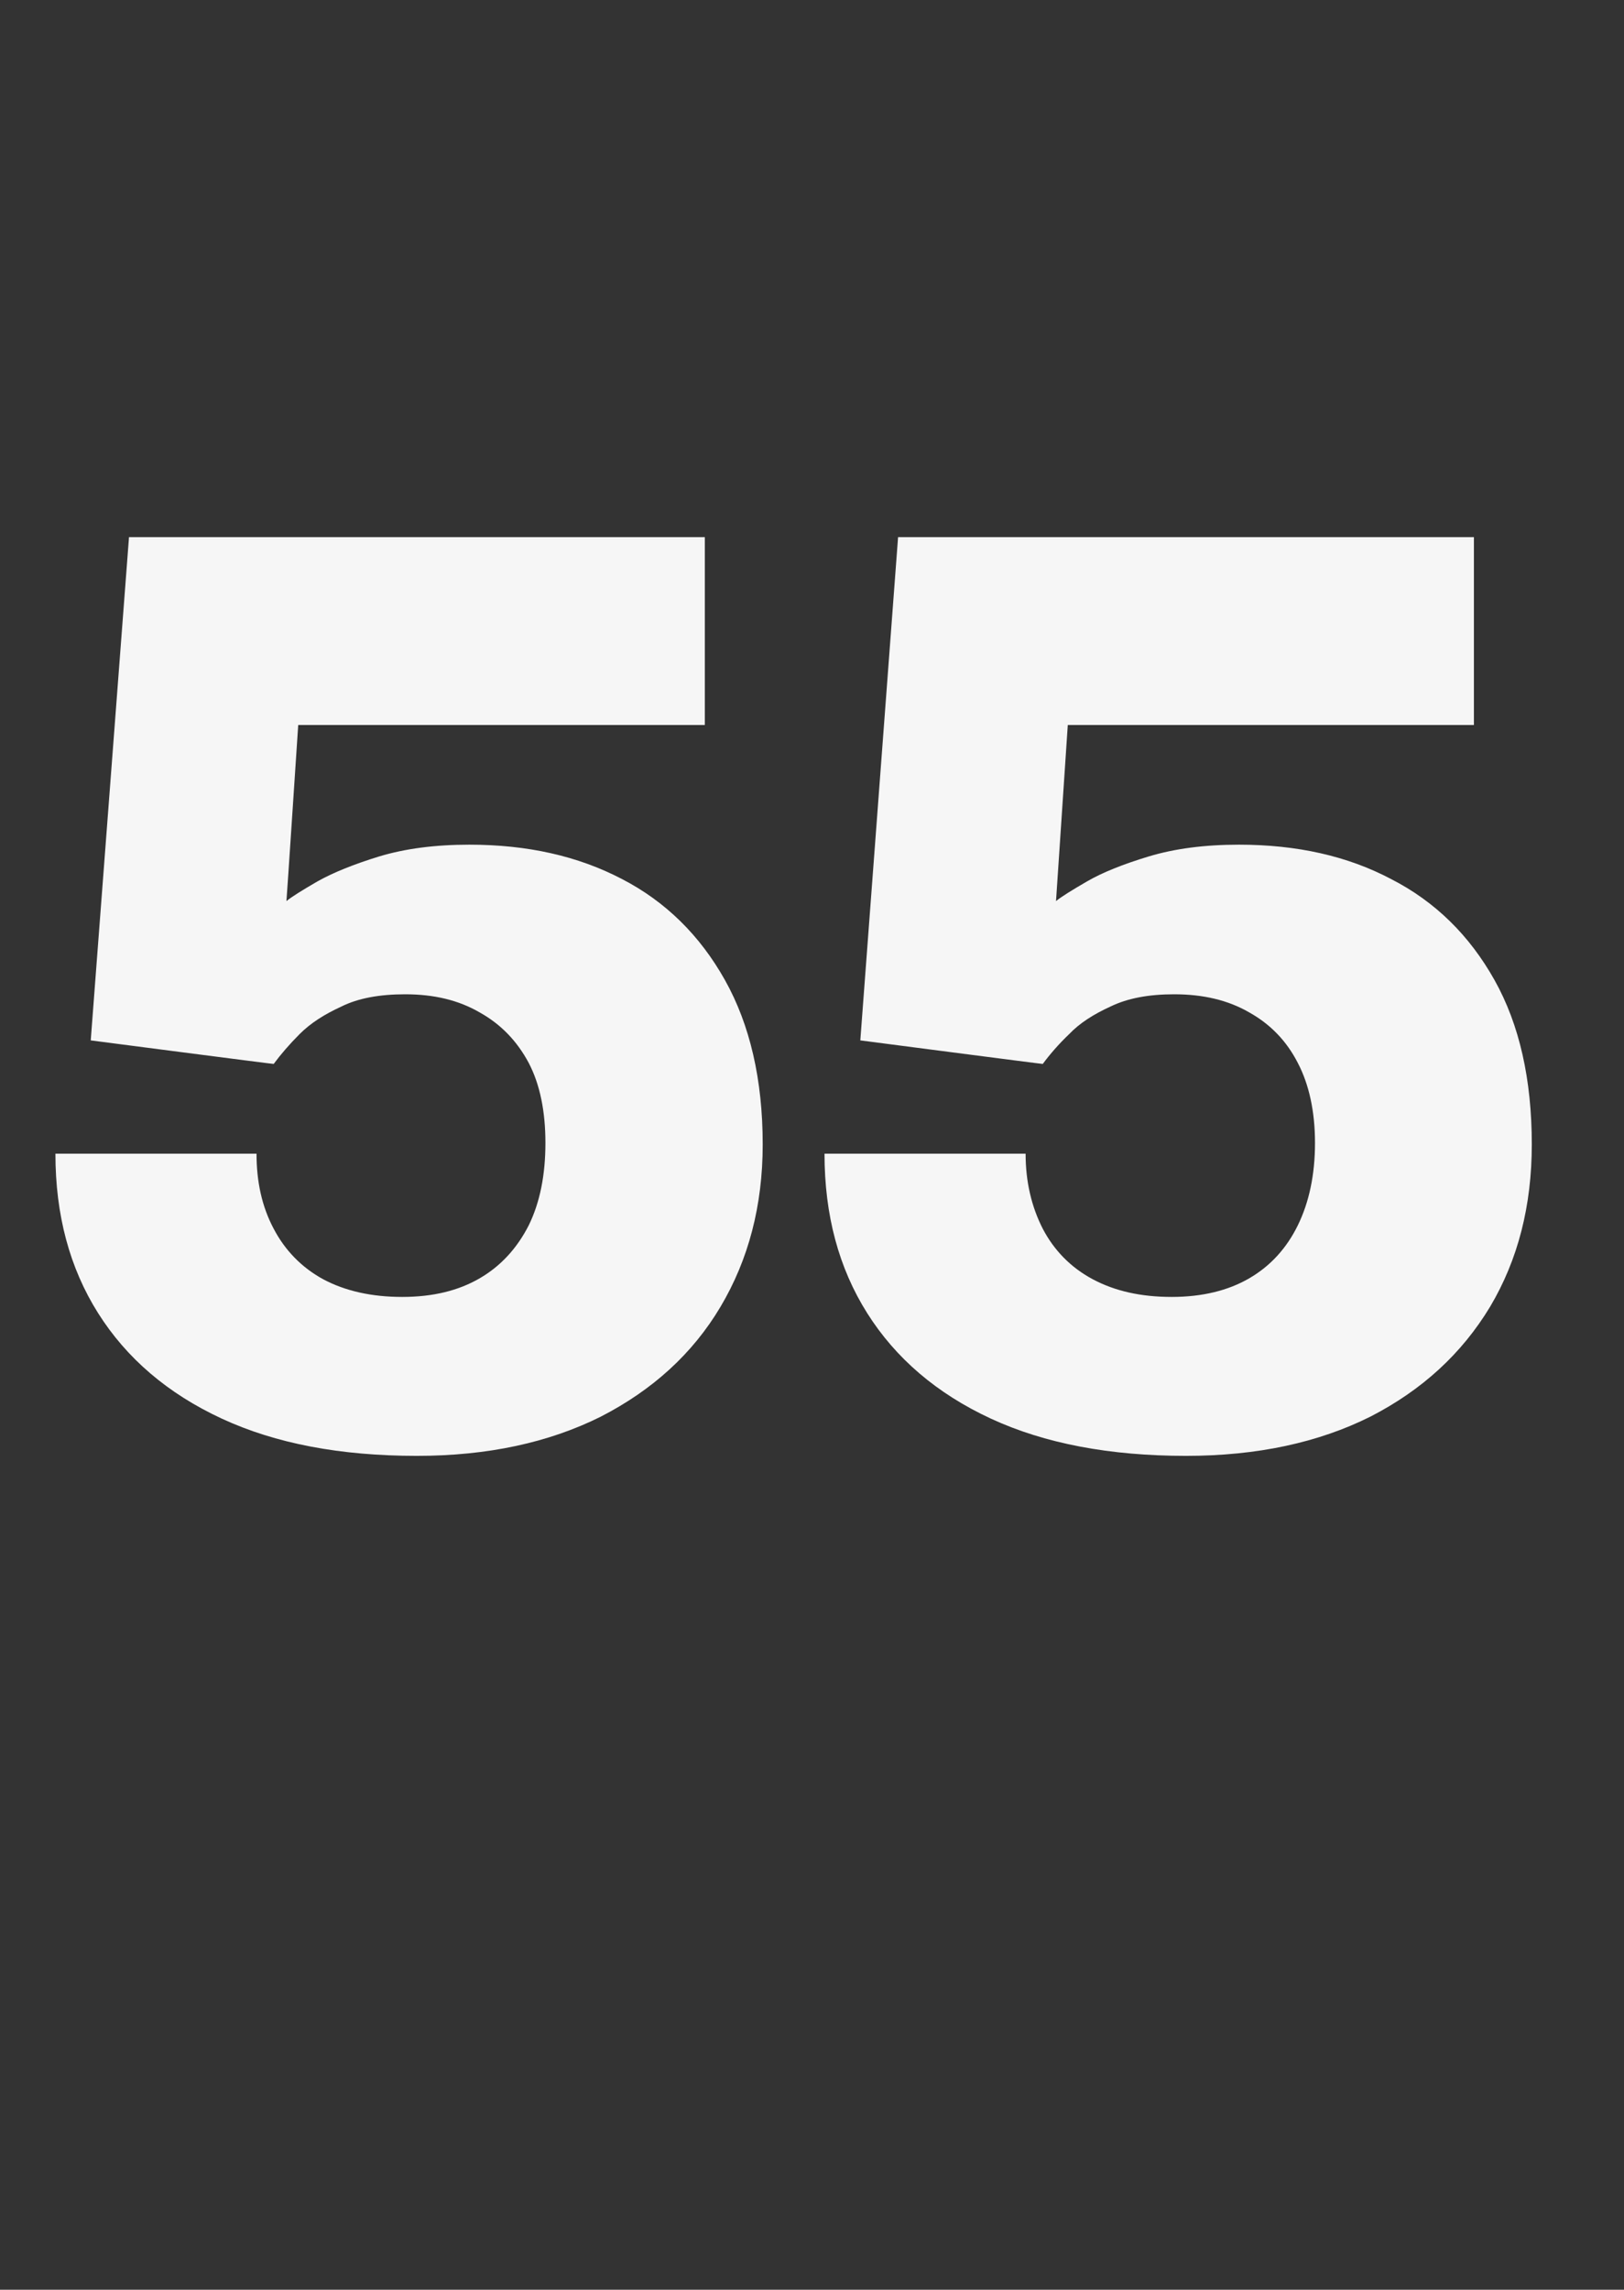 <?xml version="1.0" standalone="no"?><!DOCTYPE svg PUBLIC "-//W3C//DTD SVG 1.1//EN" "http://www.w3.org/Graphics/SVG/1.1/DTD/svg11.dtd"><svg xmlns="http://www.w3.org/2000/svg" version="1.1" width="331.1px" height="466.8px" viewBox="0 -58 331.1 466.8" style="top:-58px"><rect x="0" y="-58" width="331.1" height="466.8" fill="#333333" stroke="none"/>  <desc>55</desc>  <defs/>  <g id="Polygon582232">    <path d="M 85 238.8 C 69.4 238.8 56.2 236.3 45.2 231.2 C 34.2 226.1 25.8 218.9 20 209.7 C 14.2 200.5 11.3 189.7 11.3 177.2 C 11.3 177.2 52.3 177.2 52.3 177.2 C 52.3 182.9 53.4 188 55.8 192.5 C 58.1 196.9 61.5 200.4 65.9 202.8 C 70.4 205.2 75.8 206.4 82 206.4 C 88.3 206.4 93.5 205.1 97.8 202.6 C 102.1 200.1 105.4 196.5 107.8 191.8 C 110.1 187.1 111.2 181.5 111.2 175 C 111.2 168.6 110.1 163.1 107.8 158.7 C 105.4 154.2 102.1 150.8 97.8 148.4 C 93.5 145.9 88.5 144.7 82.6 144.7 C 77.4 144.7 73 145.5 69.6 147.2 C 66.1 148.8 63.3 150.6 61.1 152.8 C 59 154.9 57.2 157 55.8 158.9 C 55.75 158.95 18.5 154.1 18.5 154.1 L 26.3 51.5 L 143.7 51.5 L 143.7 89.8 L 60.8 89.8 C 60.8 89.8 58.43 125.71 58.4 125.7 C 59.5 124.8 61.6 123.5 64.7 121.7 C 67.9 119.9 72.1 118.2 77.3 116.6 C 82.6 115 88.7 114.2 95.7 114.2 C 107.5 114.2 117.8 116.5 126.8 121.2 C 135.7 125.8 142.7 132.7 147.8 141.8 C 152.9 150.9 155.5 162.1 155.5 175.3 C 155.5 187.8 152.6 198.8 146.9 208.4 C 141.2 218 133 225.4 122.5 230.8 C 111.9 236.1 99.4 238.8 85 238.8 Z M 241.8 238.8 C 226.3 238.8 213 236.3 202 231.2 C 191 226.1 182.6 218.9 176.8 209.7 C 171 200.5 168.1 189.7 168.1 177.2 C 168.1 177.2 209.1 177.2 209.1 177.2 C 209.1 182.9 210.3 188 212.6 192.5 C 214.9 196.9 218.3 200.4 222.8 202.8 C 227.3 205.2 232.6 206.4 238.9 206.4 C 245.1 206.4 250.4 205.1 254.7 202.6 C 259 200.1 262.3 196.5 264.6 191.8 C 266.9 187.1 268.1 181.5 268.1 175 C 268.1 168.6 266.9 163.1 264.6 158.7 C 262.3 154.2 259 150.8 254.7 148.4 C 250.4 145.9 245.3 144.7 239.4 144.7 C 234.2 144.7 229.9 145.5 226.4 147.2 C 222.9 148.8 220.1 150.6 218 152.8 C 215.8 154.9 214 157 212.6 158.9 C 212.62 158.95 175.4 154.1 175.4 154.1 L 183.1 51.5 L 300.5 51.5 L 300.5 89.8 L 217.7 89.8 C 217.7 89.8 215.3 125.71 215.3 125.7 C 216.4 124.8 218.5 123.5 221.6 121.7 C 224.7 119.9 228.9 118.2 234.2 116.6 C 239.5 115 245.6 114.2 252.6 114.2 C 264.4 114.2 274.7 116.5 283.6 121.2 C 292.6 125.8 299.6 132.7 304.7 141.8 C 309.8 150.9 312.3 162.1 312.3 175.3 C 312.3 187.8 309.5 198.8 303.8 208.4 C 298 218 289.9 225.4 279.4 230.8 C 268.8 236.1 256.3 238.8 241.8 238.8 Z " stroke="none" fill="#f6f6f6"/>  </g></svg>